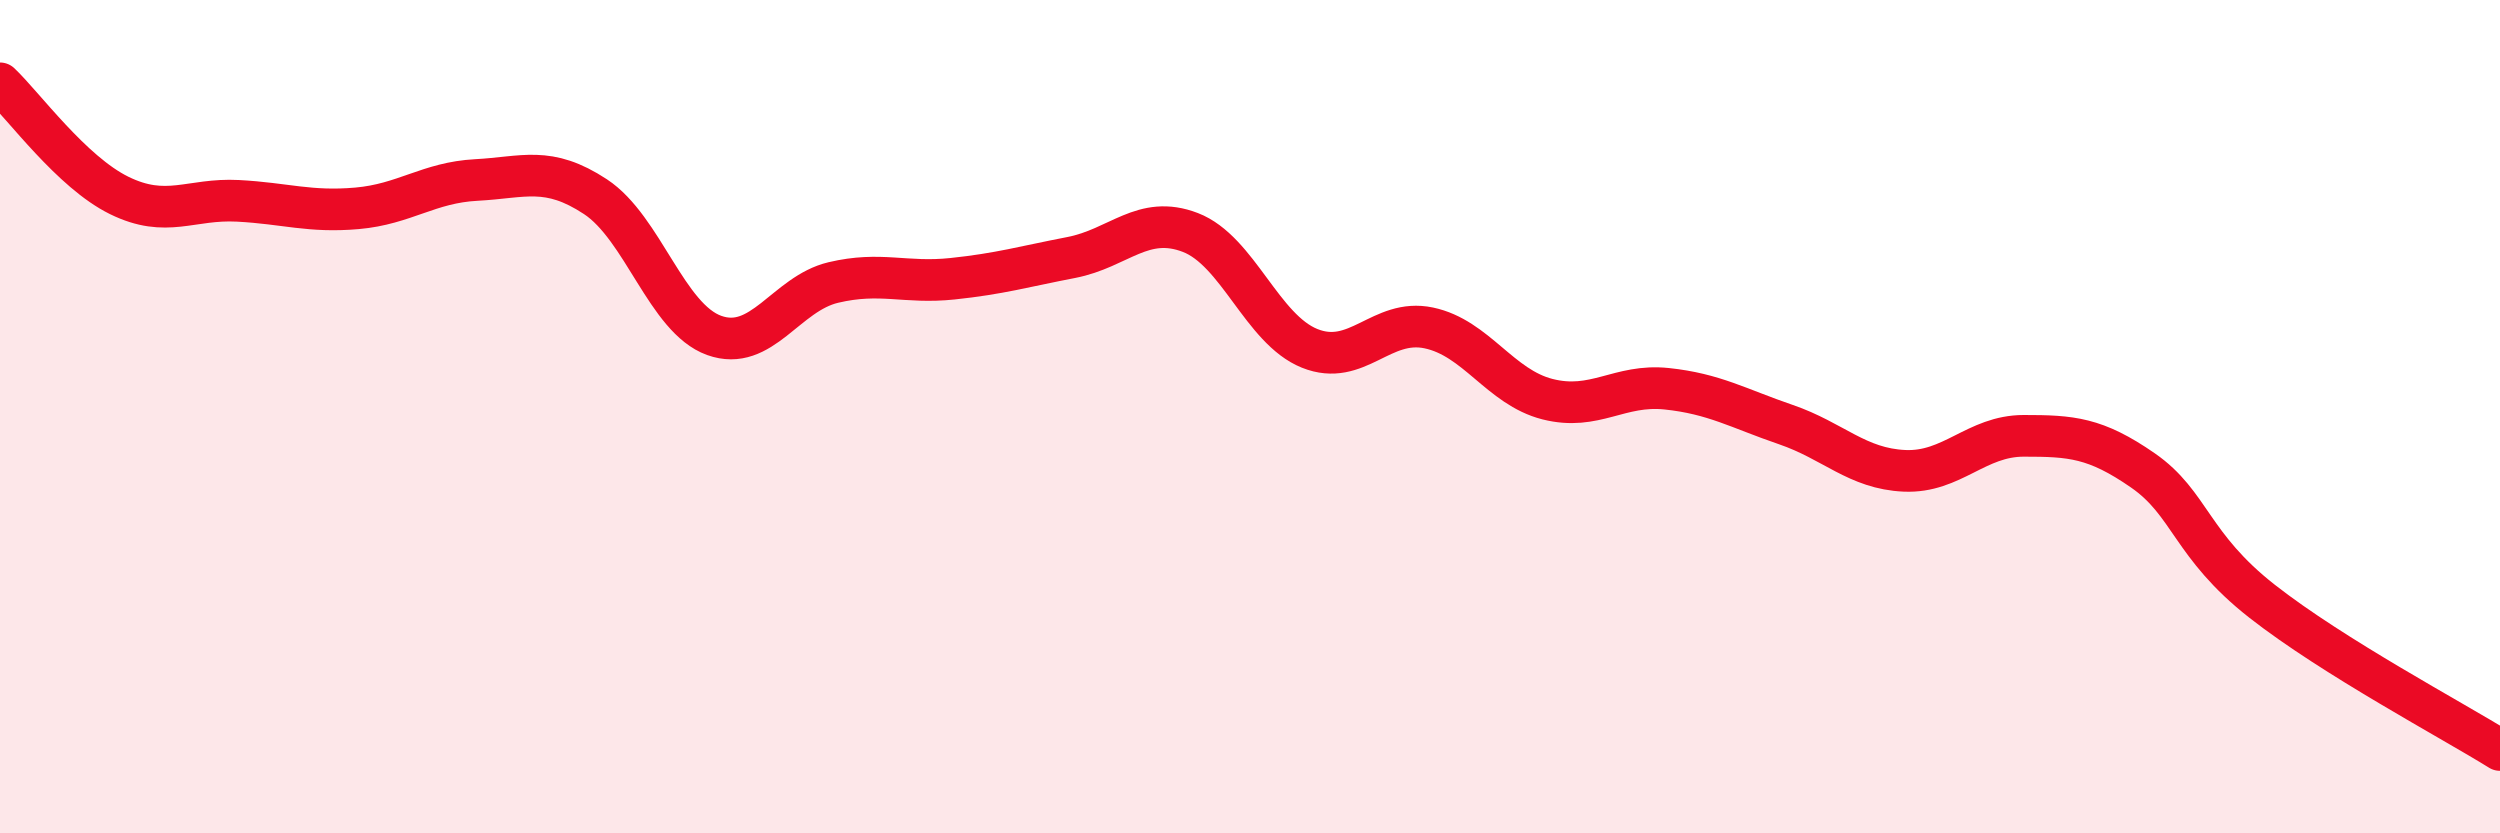 
    <svg width="60" height="20" viewBox="0 0 60 20" xmlns="http://www.w3.org/2000/svg">
      <path
        d="M 0,2 C 0.57,2.54 1.72,4.13 2.86,4.69 C 4,5.25 4.57,4.76 5.71,4.82 C 6.85,4.88 7.43,5.1 8.57,5 C 9.71,4.9 10.29,4.38 11.43,4.32 C 12.57,4.26 13.15,3.97 14.29,4.72 C 15.43,5.47 16,7.64 17.14,8.05 C 18.28,8.46 18.86,7.05 20,6.78 C 21.14,6.51 21.72,6.81 22.86,6.69 C 24,6.57 24.57,6.4 25.71,6.18 C 26.85,5.96 27.43,5.14 28.57,5.58 C 29.71,6.02 30.29,7.9 31.43,8.36 C 32.57,8.82 33.15,7.63 34.29,7.87 C 35.43,8.11 36,9.29 37.14,9.58 C 38.28,9.87 38.86,9.21 40,9.33 C 41.14,9.45 41.72,9.8 42.86,10.19 C 44,10.58 44.57,11.25 45.71,11.3 C 46.85,11.35 47.43,10.46 48.57,10.46 C 49.71,10.46 50.29,10.5 51.43,11.29 C 52.57,12.08 52.58,13.09 54.29,14.43 C 56,15.77 58.86,17.29 60,18L60 20L0 20Z"
        fill="#EB0A25"
        opacity="0.1"
        stroke-linecap="round"
        stroke-linejoin="round"
      />
      <path
        d="M 0,2 C 0.57,2.54 1.72,4.13 2.86,4.69 C 4,5.25 4.57,4.76 5.71,4.82 C 6.85,4.88 7.43,5.1 8.57,5 C 9.71,4.9 10.29,4.38 11.43,4.32 C 12.57,4.26 13.15,3.97 14.29,4.72 C 15.43,5.47 16,7.64 17.14,8.05 C 18.28,8.46 18.86,7.05 20,6.78 C 21.14,6.51 21.72,6.81 22.86,6.69 C 24,6.57 24.57,6.4 25.71,6.18 C 26.85,5.96 27.43,5.14 28.57,5.58 C 29.71,6.02 30.29,7.9 31.43,8.36 C 32.57,8.82 33.15,7.63 34.29,7.87 C 35.43,8.11 36,9.29 37.14,9.58 C 38.28,9.87 38.86,9.21 40,9.33 C 41.14,9.45 41.72,9.8 42.86,10.19 C 44,10.58 44.57,11.25 45.71,11.3 C 46.85,11.35 47.43,10.46 48.57,10.46 C 49.71,10.46 50.29,10.5 51.43,11.29 C 52.57,12.08 52.58,13.09 54.29,14.43 C 56,15.77 58.86,17.29 60,18"
        stroke="#EB0A25"
        stroke-width="1"
        fill="none"
        stroke-linecap="round"
        stroke-linejoin="round"
      />
    </svg>
  